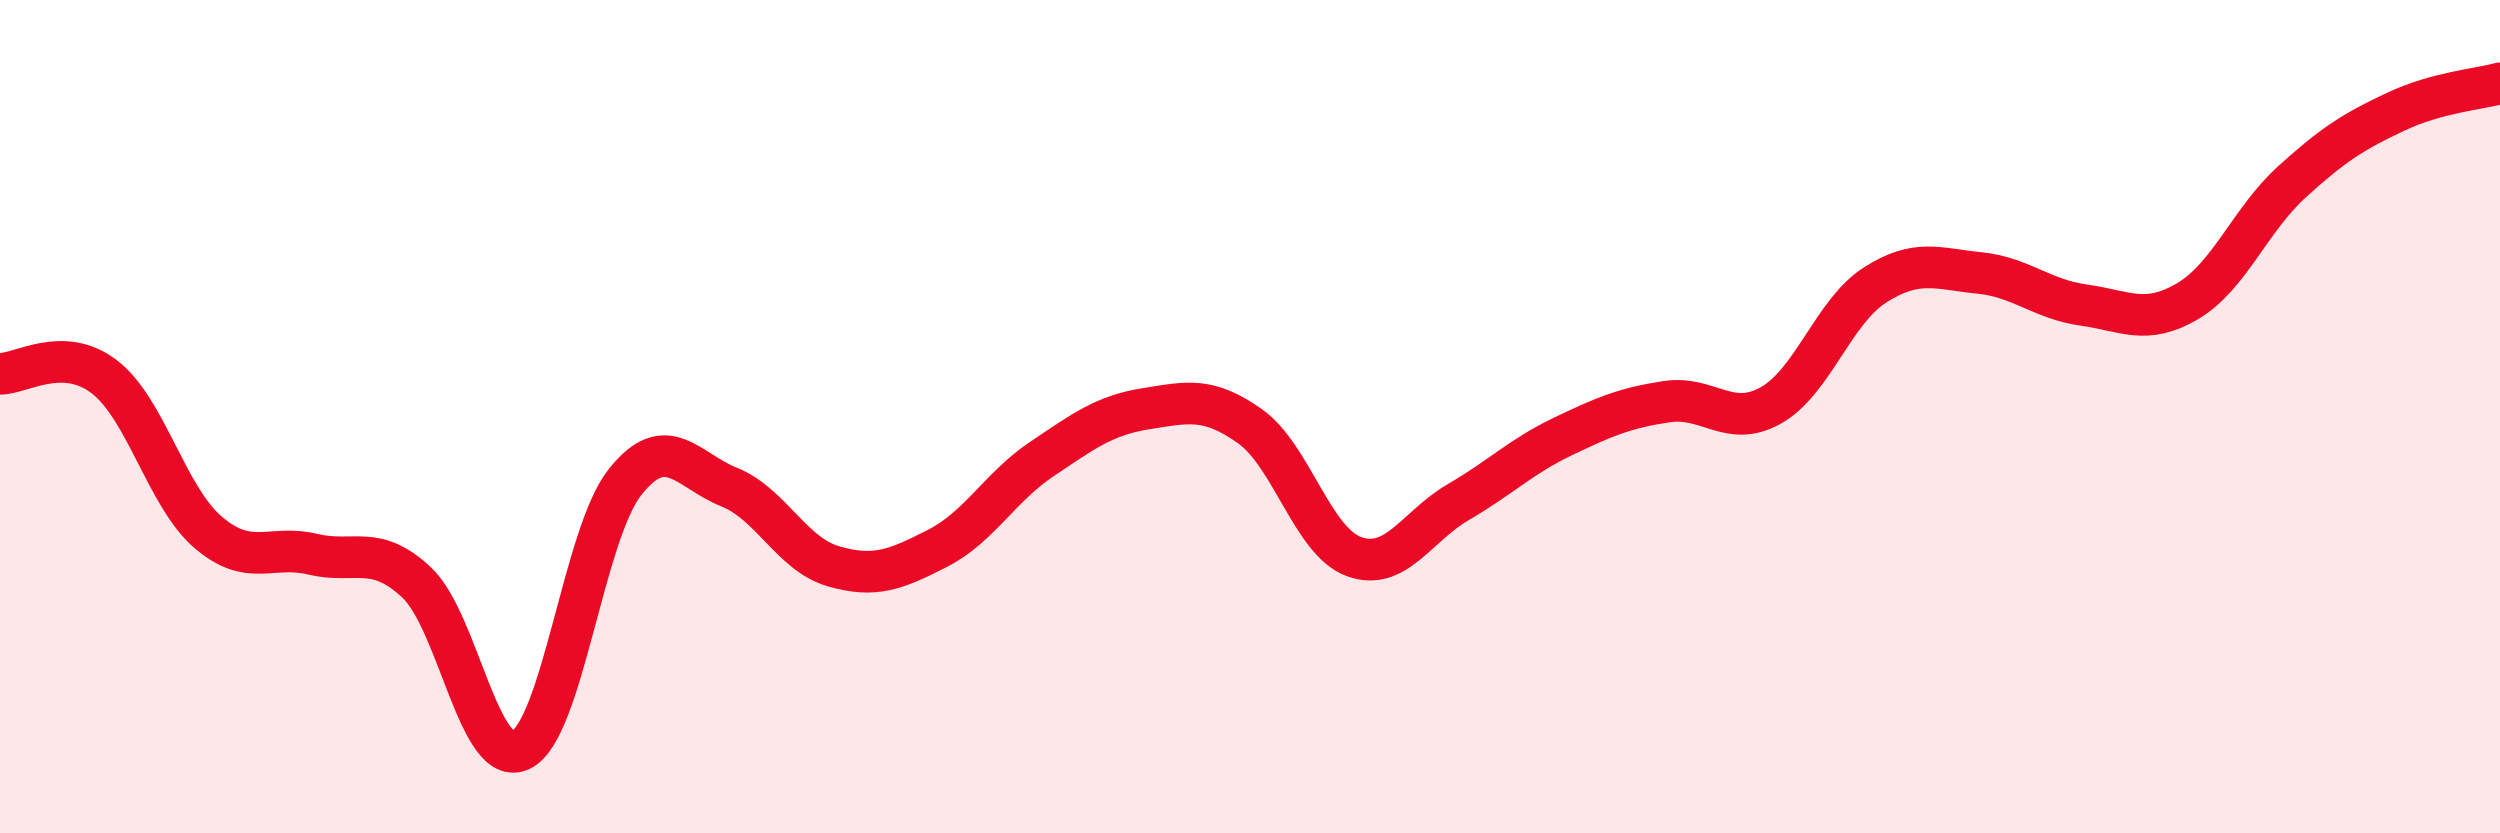 
    <svg width="60" height="20" viewBox="0 0 60 20" xmlns="http://www.w3.org/2000/svg">
      <path
        d="M 0,8.97 C 0.5,8.98 1.5,8.28 2.5,9.04 C 3.5,9.8 4,11.93 5,12.78 C 6,13.63 6.5,13.06 7.5,13.3 C 8.5,13.54 9,13.04 10,13.98 C 11,14.92 11.5,18.48 12.5,18 C 13.5,17.52 14,12.83 15,11.57 C 16,10.31 16.5,11.29 17.5,11.69 C 18.5,12.09 19,13.3 20,13.59 C 21,13.88 21.5,13.67 22.5,13.16 C 23.5,12.65 24,11.69 25,11.02 C 26,10.35 26.5,9.97 27.5,9.81 C 28.5,9.65 29,9.52 30,10.23 C 31,10.94 31.5,13 32.5,13.36 C 33.5,13.72 34,12.63 35,12.05 C 36,11.47 36.5,10.96 37.5,10.48 C 38.5,10 39,9.79 40,9.64 C 41,9.49 41.5,10.29 42.5,9.73 C 43.5,9.17 44,7.48 45,6.84 C 46,6.2 46.5,6.45 47.5,6.55 C 48.5,6.65 49,7.18 50,7.32 C 51,7.46 51.5,7.82 52.5,7.23 C 53.5,6.64 54,5.28 55,4.37 C 56,3.46 56.5,3.15 57.5,2.68 C 58.5,2.21 59.5,2.14 60,2L60 20L0 20Z"
        fill="#EB0A25"
        opacity="0.1"
        stroke-linecap="round"
        stroke-linejoin="round"
      />
      <path
        d="M 0,8.97 C 0.5,8.98 1.5,8.28 2.5,9.04 C 3.5,9.8 4,11.93 5,12.78 C 6,13.63 6.5,13.06 7.5,13.3 C 8.5,13.54 9,13.04 10,13.98 C 11,14.92 11.5,18.48 12.5,18 C 13.5,17.52 14,12.83 15,11.57 C 16,10.31 16.5,11.29 17.5,11.69 C 18.5,12.09 19,13.3 20,13.59 C 21,13.88 21.5,13.67 22.5,13.16 C 23.5,12.65 24,11.69 25,11.02 C 26,10.35 26.5,9.97 27.5,9.81 C 28.5,9.65 29,9.52 30,10.23 C 31,10.94 31.5,13 32.5,13.36 C 33.5,13.72 34,12.63 35,12.05 C 36,11.47 36.5,10.96 37.5,10.48 C 38.5,10 39,9.79 40,9.64 C 41,9.49 41.5,10.29 42.5,9.73 C 43.5,9.17 44,7.48 45,6.84 C 46,6.2 46.5,6.45 47.5,6.55 C 48.5,6.65 49,7.18 50,7.32 C 51,7.46 51.5,7.82 52.5,7.23 C 53.5,6.64 54,5.28 55,4.37 C 56,3.46 56.5,3.15 57.5,2.68 C 58.5,2.21 59.5,2.14 60,2"
        stroke="#EB0A25"
        stroke-width="1"
        fill="none"
        stroke-linecap="round"
        stroke-linejoin="round"
      />
    </svg>
  